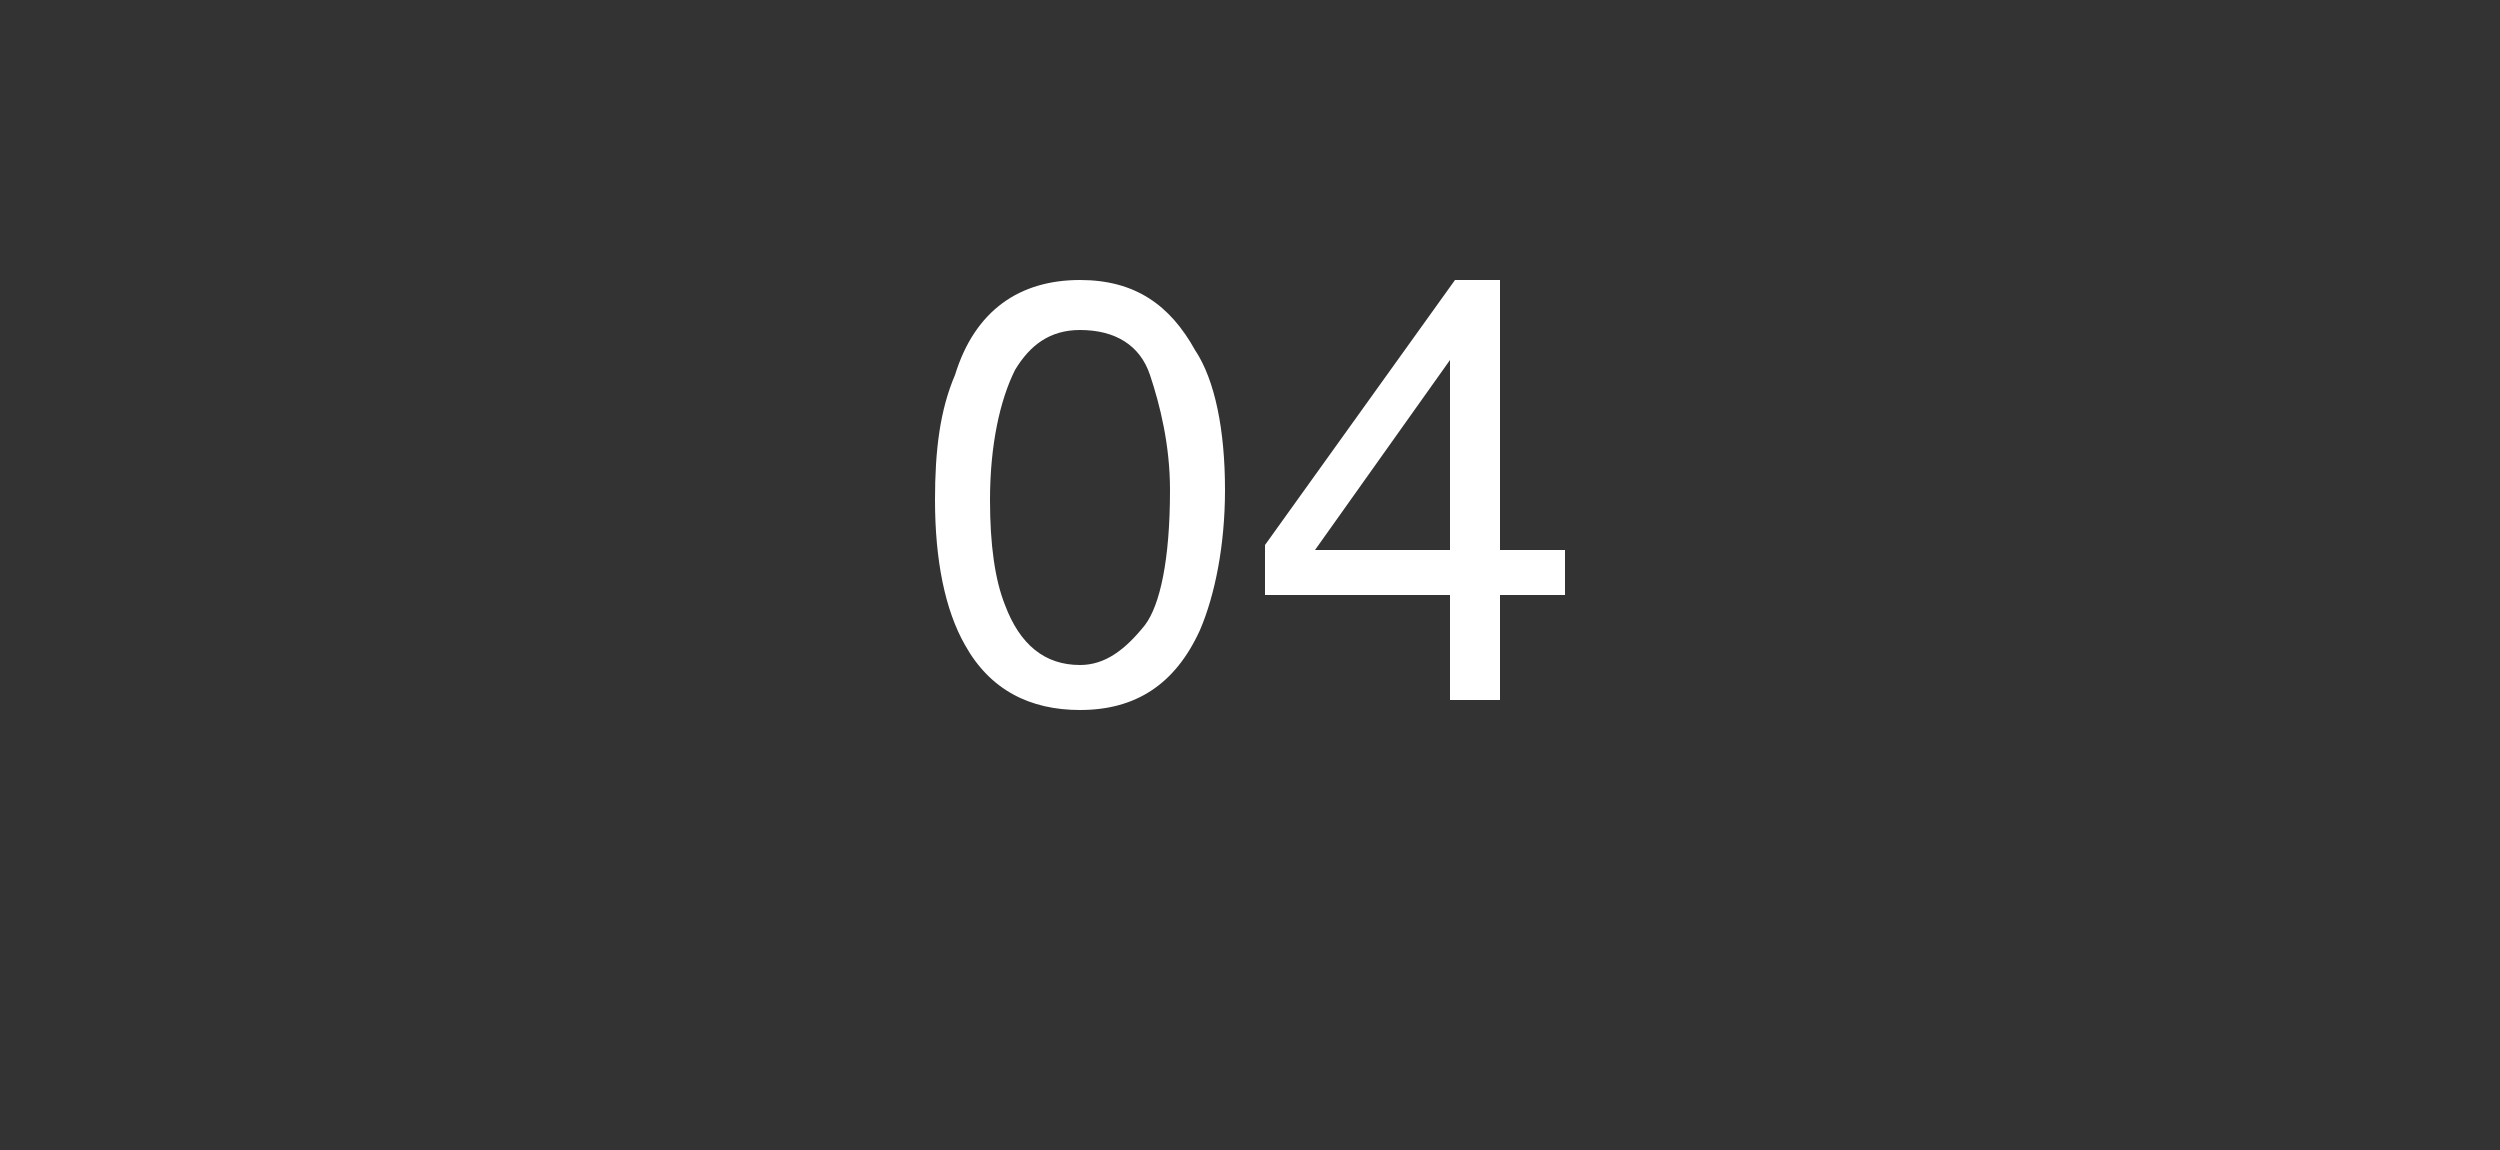 <?xml version="1.0" standalone="no"?><!DOCTYPE svg PUBLIC "-//W3C//DTD SVG 1.1//EN" "http://www.w3.org/Graphics/SVG/1.1/DTD/svg11.dtd"><svg xmlns="http://www.w3.org/2000/svg" version="1.1" width="50px" height="23px" viewBox="0 -5 50 23" style="top:-5px"><rect x="0" y="-5" width="50" height="23" fill="#333333" stroke="none"/><desc>04</desc><defs/><g id="Polygon62627"><path d="m21.6.6c1.1 0 1.8.5 2.3 1.4c.4.6.6 1.6.6 2.8c0 1.1-.2 2.1-.5 2.8c-.5 1.1-1.3 1.6-2.4 1.6c-1 0-1.8-.4-2.3-1.3c-.4-.7-.6-1.7-.6-2.9c0-1 .1-1.8.4-2.5c.4-1.3 1.3-1.9 2.5-1.9zm0 7.7c.5 0 .9-.3 1.3-.8c.3-.4.5-1.3.5-2.7c0-.9-.2-1.7-.4-2.3c-.2-.6-.7-.9-1.4-.9c-.6 0-1 .3-1.3.8c-.3.6-.5 1.5-.5 2.6c0 .9.1 1.6.3 2.1c.3.8.8 1.2 1.5 1.2zM29 6V2.2L26.3 6h2.7zm0 3V6.9h-3.7v-1L29.1.6h.9v5.4h1.3v.9H30v2.1h-1z" stroke="none" fill="#ffffff"/></g></svg>